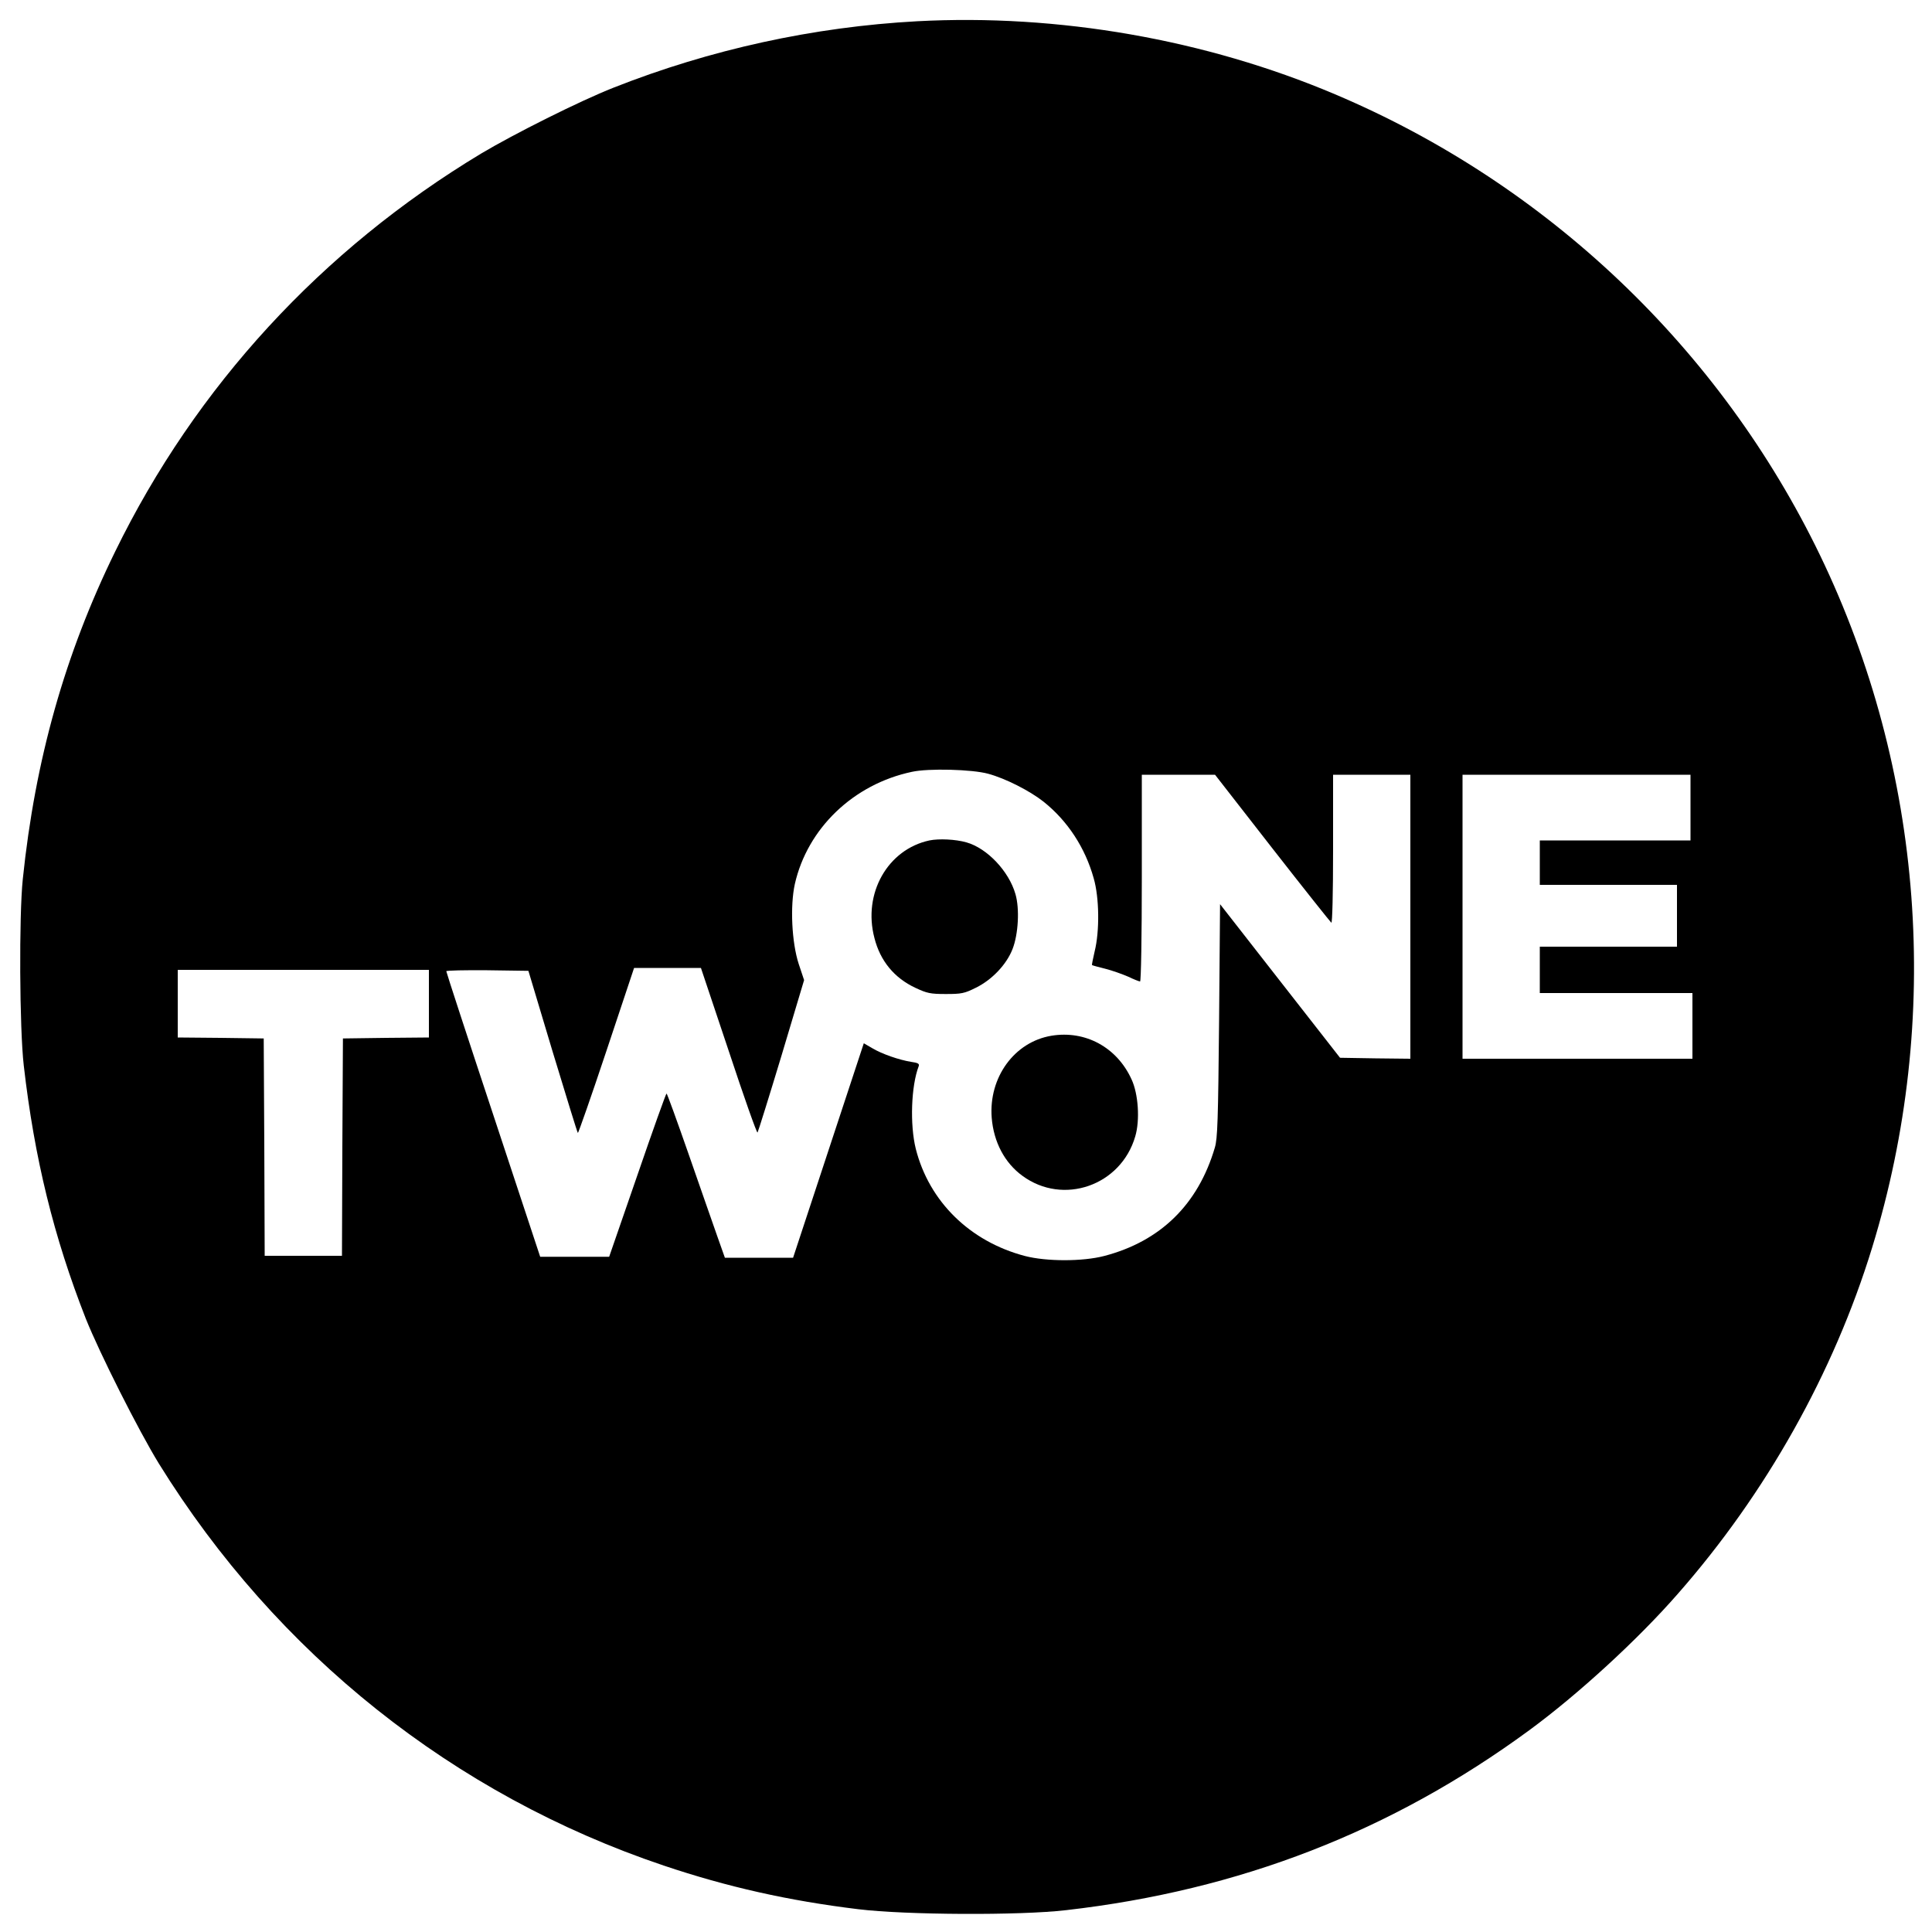 <?xml version="1.0" standalone="no"?>
<!DOCTYPE svg PUBLIC "-//W3C//DTD SVG 20010904//EN"
 "http://www.w3.org/TR/2001/REC-SVG-20010904/DTD/svg10.dtd">
<svg version="1.0" xmlns="http://www.w3.org/2000/svg"
 width="1000pt" height="1000pt" viewBox="0 0 1000 1000"
 preserveAspectRatio="xMidYMid meet">
<g transform="translate(0,1000) scale(0.1,-0.1)"
fill="#000000" stroke="none">
<path d="M4747 9890 c-536 -29 -1071 -146 -1572 -344 -173 -68 -516 -240 -685
-341 -825 -497 -1477 -1206 -1894 -2060 -260 -531 -414 -1077 -478 -1695 -20
-190 -17 -775 5 -965 55 -480 155 -887 321 -1310 71 -178 273 -579 378 -750
610 -985 1526 -1715 2613 -2081 330 -111 646 -182 1007 -226 246 -30 836 -33
1076 -5 899 103 1684 408 2397 931 252 185 562 469 769 706 457 520 807 1144
1006 1792 364 1185 267 2471 -269 3583 -517 1071 -1414 1923 -2511 2387 -670
284 -1433 417 -2163 378z m368 -3895 c89 -24 215 -88 287 -145 124 -99 215
-238 259 -396 29 -100 31 -273 5 -378 -9 -38 -15 -70 -14 -71 2 -2 32 -10 68
-19 36 -9 89 -28 119 -41 29 -14 57 -25 62 -25 5 0 9 234 9 535 l0 535 189 0
190 0 296 -380 c163 -209 301 -382 306 -386 5 -3 9 150 9 380 l0 386 200 0
200 0 0 -735 0 -735 -182 2 -182 3 -311 398 -310 397 -5 -602 c-5 -519 -8
-611 -22 -658 -87 -295 -282 -485 -573 -561 -112 -29 -298 -29 -410 0 -285 75
-496 282 -565 555 -31 125 -24 325 15 427 5 13 -3 18 -40 23 -61 10 -149 40
-201 71 l-43 25 -183 -555 -183 -555 -176 0 -177 0 -40 113 c-22 61 -88 253
-148 424 -60 172 -111 313 -114 313 -3 0 -71 -190 -151 -423 l-146 -422 -179
0 -178 0 -243 735 c-134 404 -243 738 -243 743 0 4 96 6 212 5 l213 -3 125
-417 c70 -230 128 -420 131 -422 2 -3 69 188 148 425 l143 429 173 0 173 0
144 -430 c78 -236 145 -426 149 -422 3 4 59 183 124 398 l117 391 -28 84 c-36
111 -45 299 -20 413 65 288 303 517 606 581 86 19 312 13 395 -10z m3635 -175
l0 -170 -390 0 -390 0 0 -115 0 -115 355 0 355 0 0 -160 0 -160 -355 0 -355 0
0 -120 0 -120 395 0 395 0 0 -170 0 -170 -595 0 -595 0 0 735 0 735 590 0 590
0 0 -170z m-6530 -1015 l0 -175 -222 -2 -223 -3 -3 -562 -2 -563 -200 0 -200
0 -2 563 -3 562 -222 3 -223 2 0 175 0 175 650 0 650 0 0 -175z"/>
<path d="M4811 5650 c-216 -46 -346 -274 -285 -505 30 -119 103 -207 212 -258
60 -28 77 -32 157 -32 82 0 97 3 157 33 83 41 158 120 189 200 30 77 37 209
15 284 -34 119 -147 238 -254 268 -56 16 -142 20 -191 10z"/>
<path d="M5442 4639 c-192 -32 -325 -216 -309 -424 10 -126 67 -234 159 -301
211 -155 510 -51 584 204 25 84 16 220 -19 295 -76 167 -240 255 -415 226z"/>
</g>
</svg>

